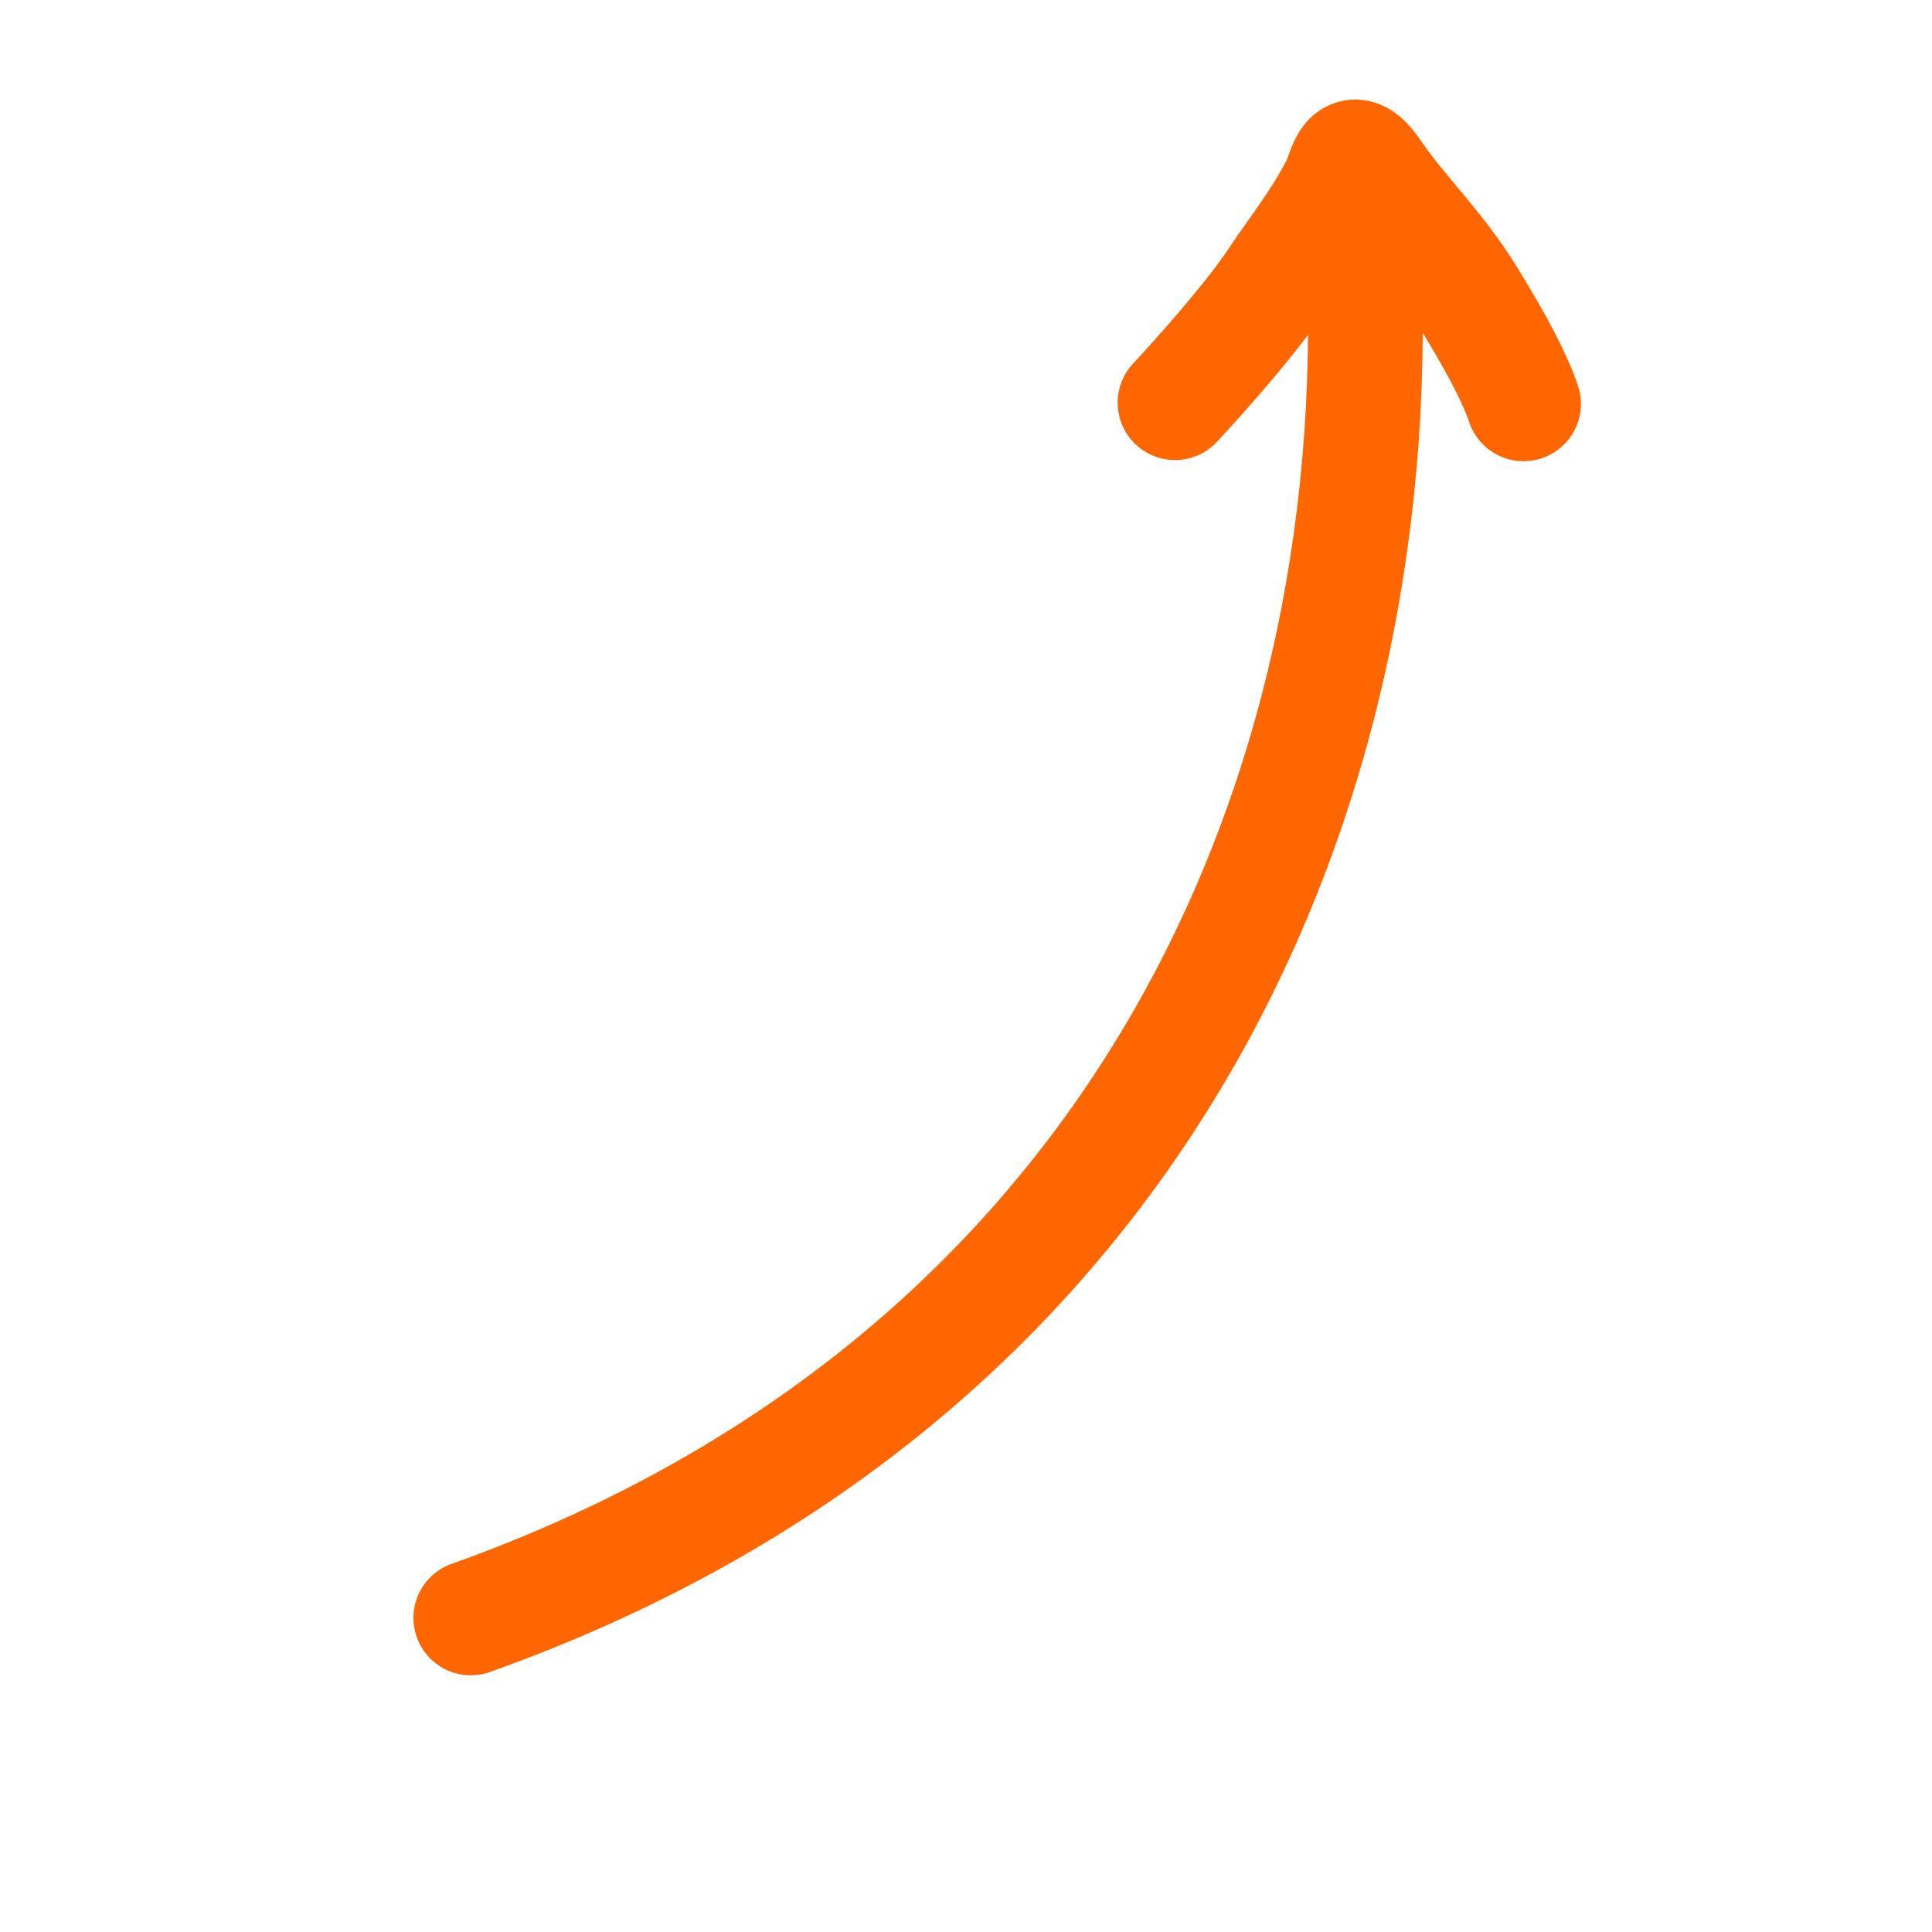 <svg width="32" height="32" viewBox="0 0 32 32" fill="none" xmlns="http://www.w3.org/2000/svg">
<path d="M19.462 6.67C19.462 6.67 20.633 5.419 21.162 4.614C21.451 4.174 21.85 3.688 22.176 3.048C22.282 2.84 22.34 2.269 22.744 2.858C23.235 3.575 23.787 4.064 24.322 4.93C24.728 5.589 25.076 6.216 25.235 6.689M7.798 26.798C18.574 22.957 23.007 13.572 22.589 4.17" stroke="#FF6600" stroke-width="1.9" stroke-linecap="round"/>
</svg>
